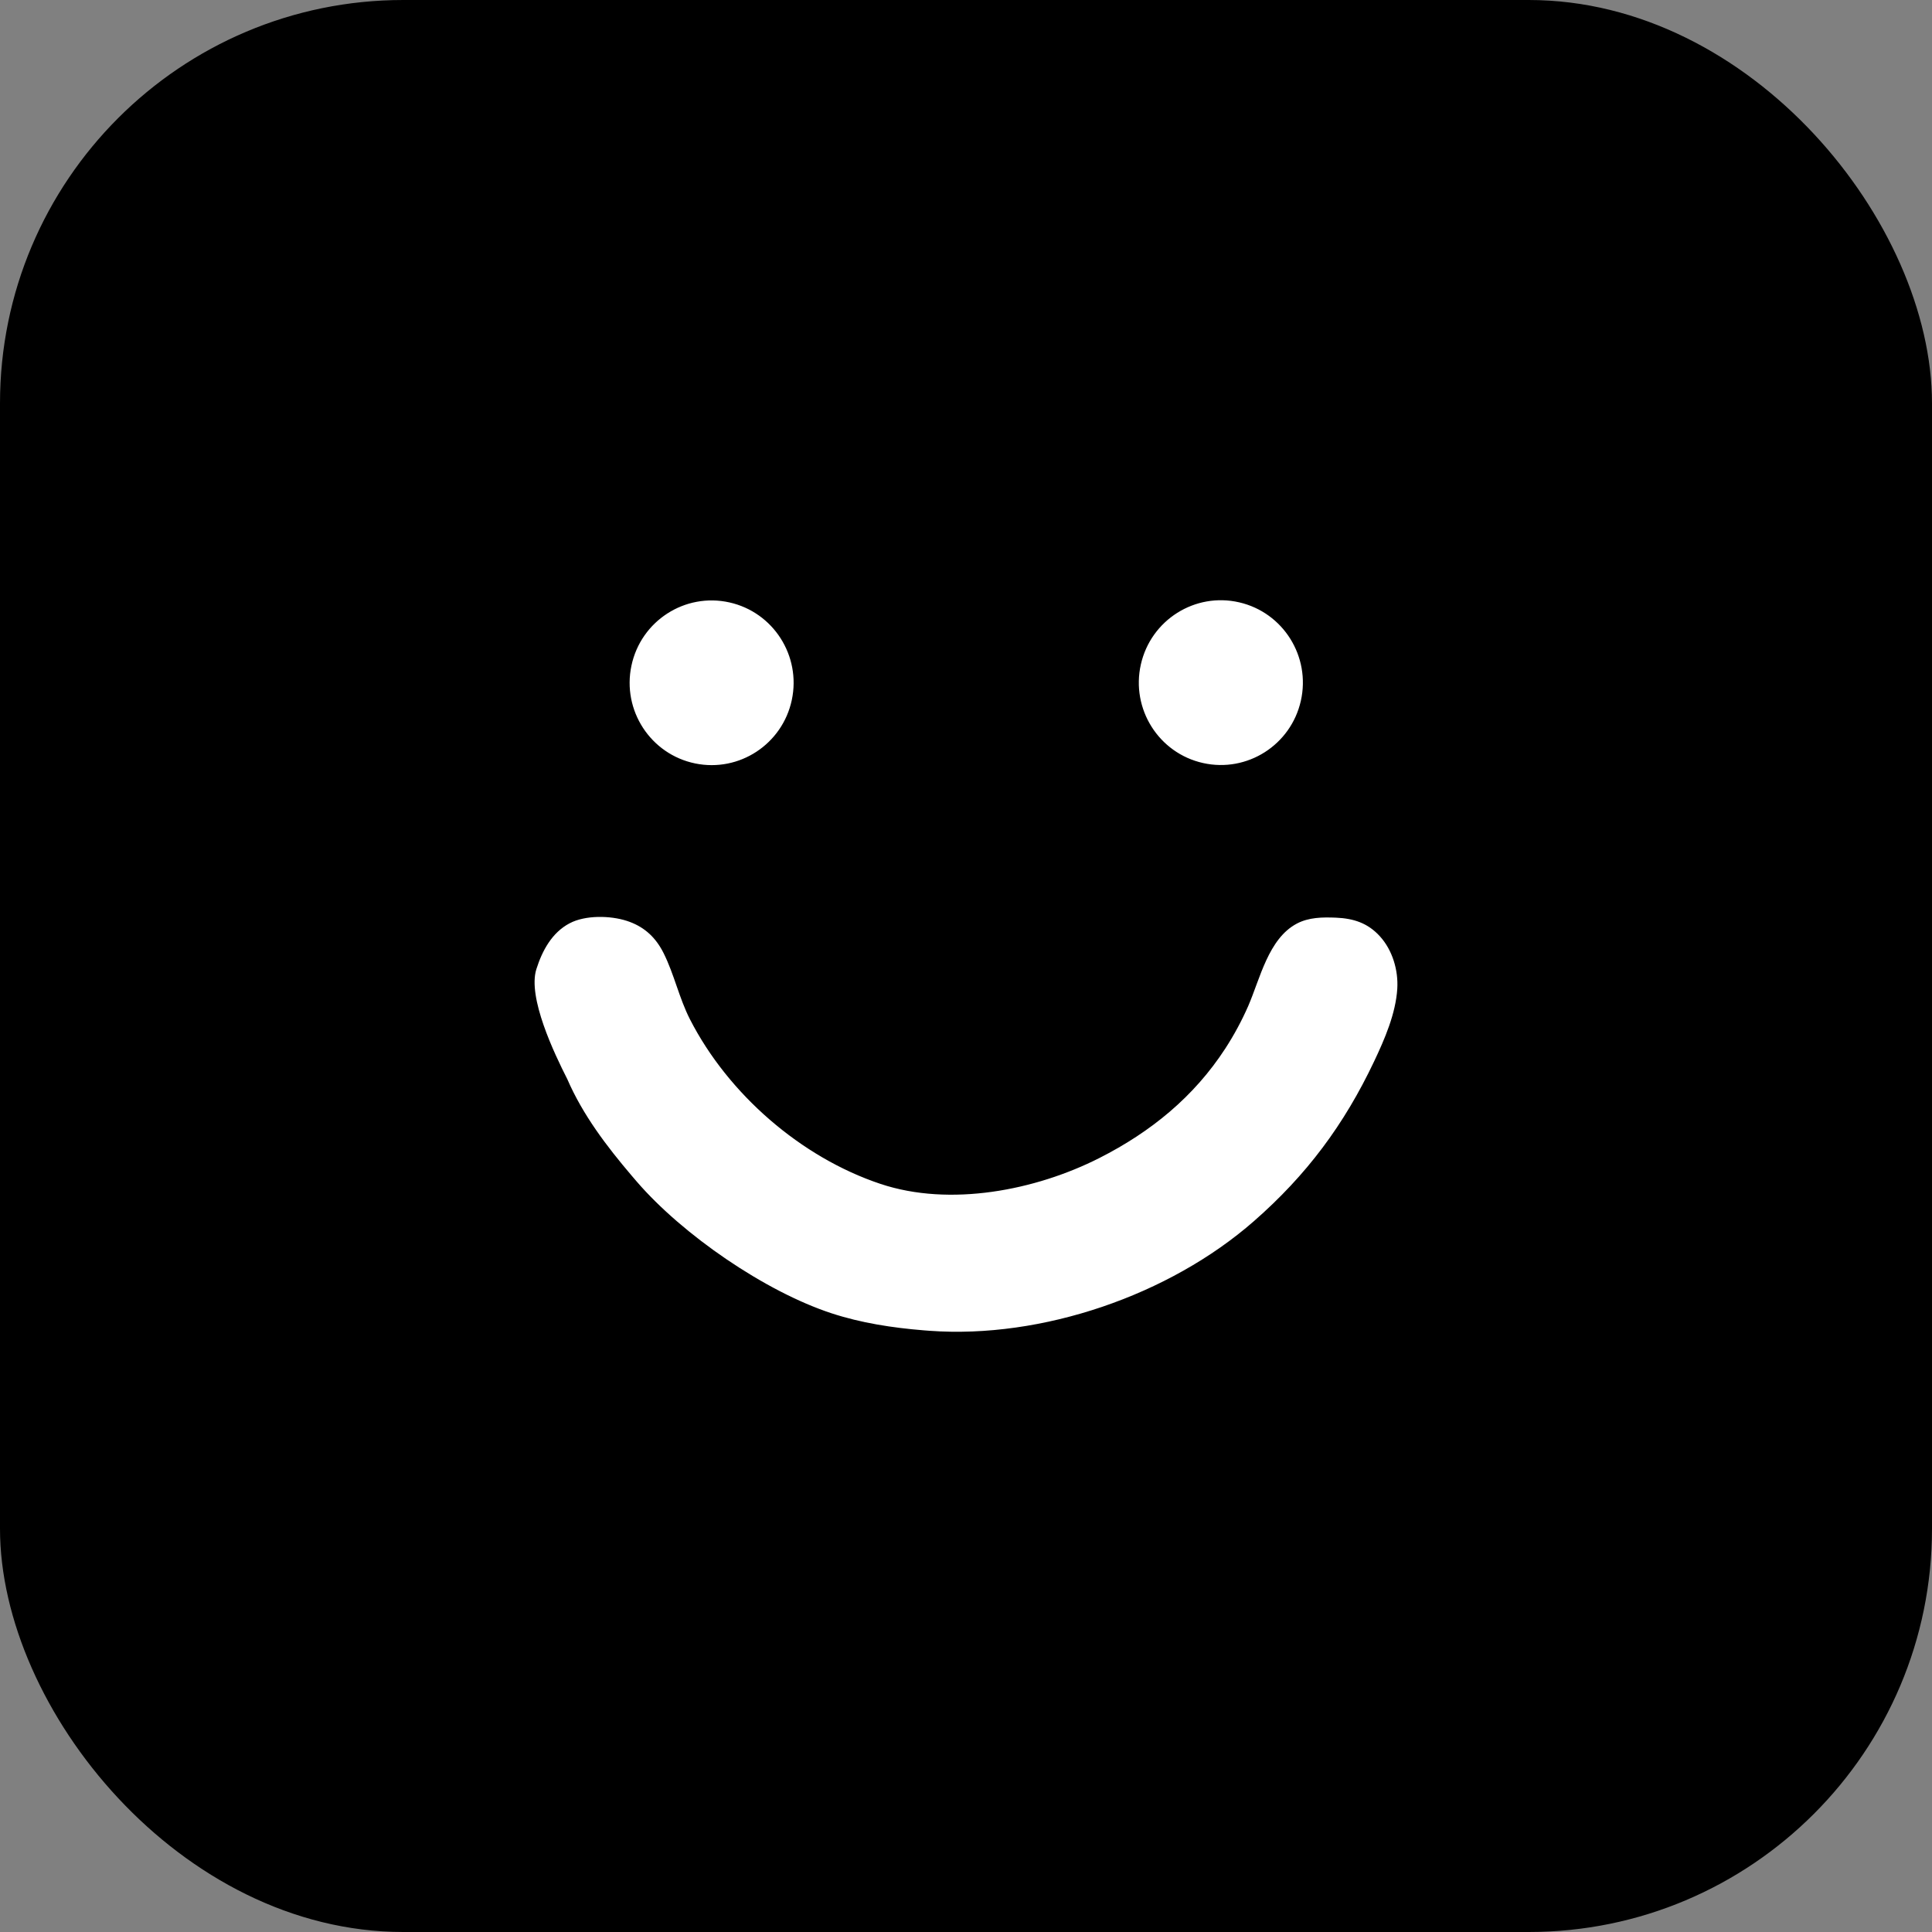 <svg width="412" height="412" viewBox="0 0 412 412" fill="none" xmlns="http://www.w3.org/2000/svg">
    <rect x="0" y="0" width="412" height="412" fill="#808080" stroke="none"/>
    <rect width="412" height="412" rx="86" fill="black" />
    <path
        d="M127.473 195.039C125.239 195.094 122.993 195.52 121.231 196.452H121.23C117.272 198.547 115.167 202.541 113.904 206.522C113.395 208.127 113.406 210.089 113.723 212.176C114.041 214.27 114.673 216.533 115.448 218.764C116.995 223.216 119.126 227.59 120.516 230.32C123.847 238.014 128.977 244.754 134.342 251.056L135.418 252.311C145.236 263.694 162.889 275.85 177.162 280.532C183.534 282.622 190.26 283.649 196.905 284.19L198.233 284.292C222.306 286.034 249.568 276.691 267.73 260.787C279.022 250.899 287.051 240.128 293.481 226.562C295.729 221.82 298.135 216.295 298.47 210.874C298.72 206.823 297.42 202.395 294.64 199.337C291.912 196.335 288.716 195.356 284.899 195.193H284.897C282.066 195.081 279.001 195.091 276.3 196.525C273.129 198.21 271.115 201.266 269.585 204.561C268.818 206.212 268.164 207.942 267.548 209.611C266.929 211.287 266.35 212.895 265.725 214.336C264.359 217.443 262.747 220.436 260.905 223.284C254.236 233.565 245.093 240.988 234.215 246.503C220.674 253.368 202.577 256.887 187.915 251.991C171.118 246.383 155.673 232.979 147.575 217.131C146.438 214.907 145.607 212.535 144.771 210.127C143.938 207.73 143.097 205.296 141.947 203.004L141.606 202.358C139.853 199.198 137.354 197.042 133.812 195.896C131.98 195.302 129.71 194.984 127.473 195.039ZM155.658 127.977C145.901 125.799 136.251 132.026 134.168 141.838C132.082 151.649 138.364 161.288 148.155 163.296C157.828 165.281 167.283 159.063 169.343 149.37C171.401 139.678 165.294 130.129 155.658 127.977ZM264.391 127.966C254.679 125.716 244.999 131.825 242.8 141.582C240.601 151.34 246.716 161.036 256.446 163.207C266.12 165.365 275.708 159.26 277.895 149.559C280.081 139.857 274.046 130.203 264.391 127.966Z"
        fill="white" stroke="black" />
</svg>